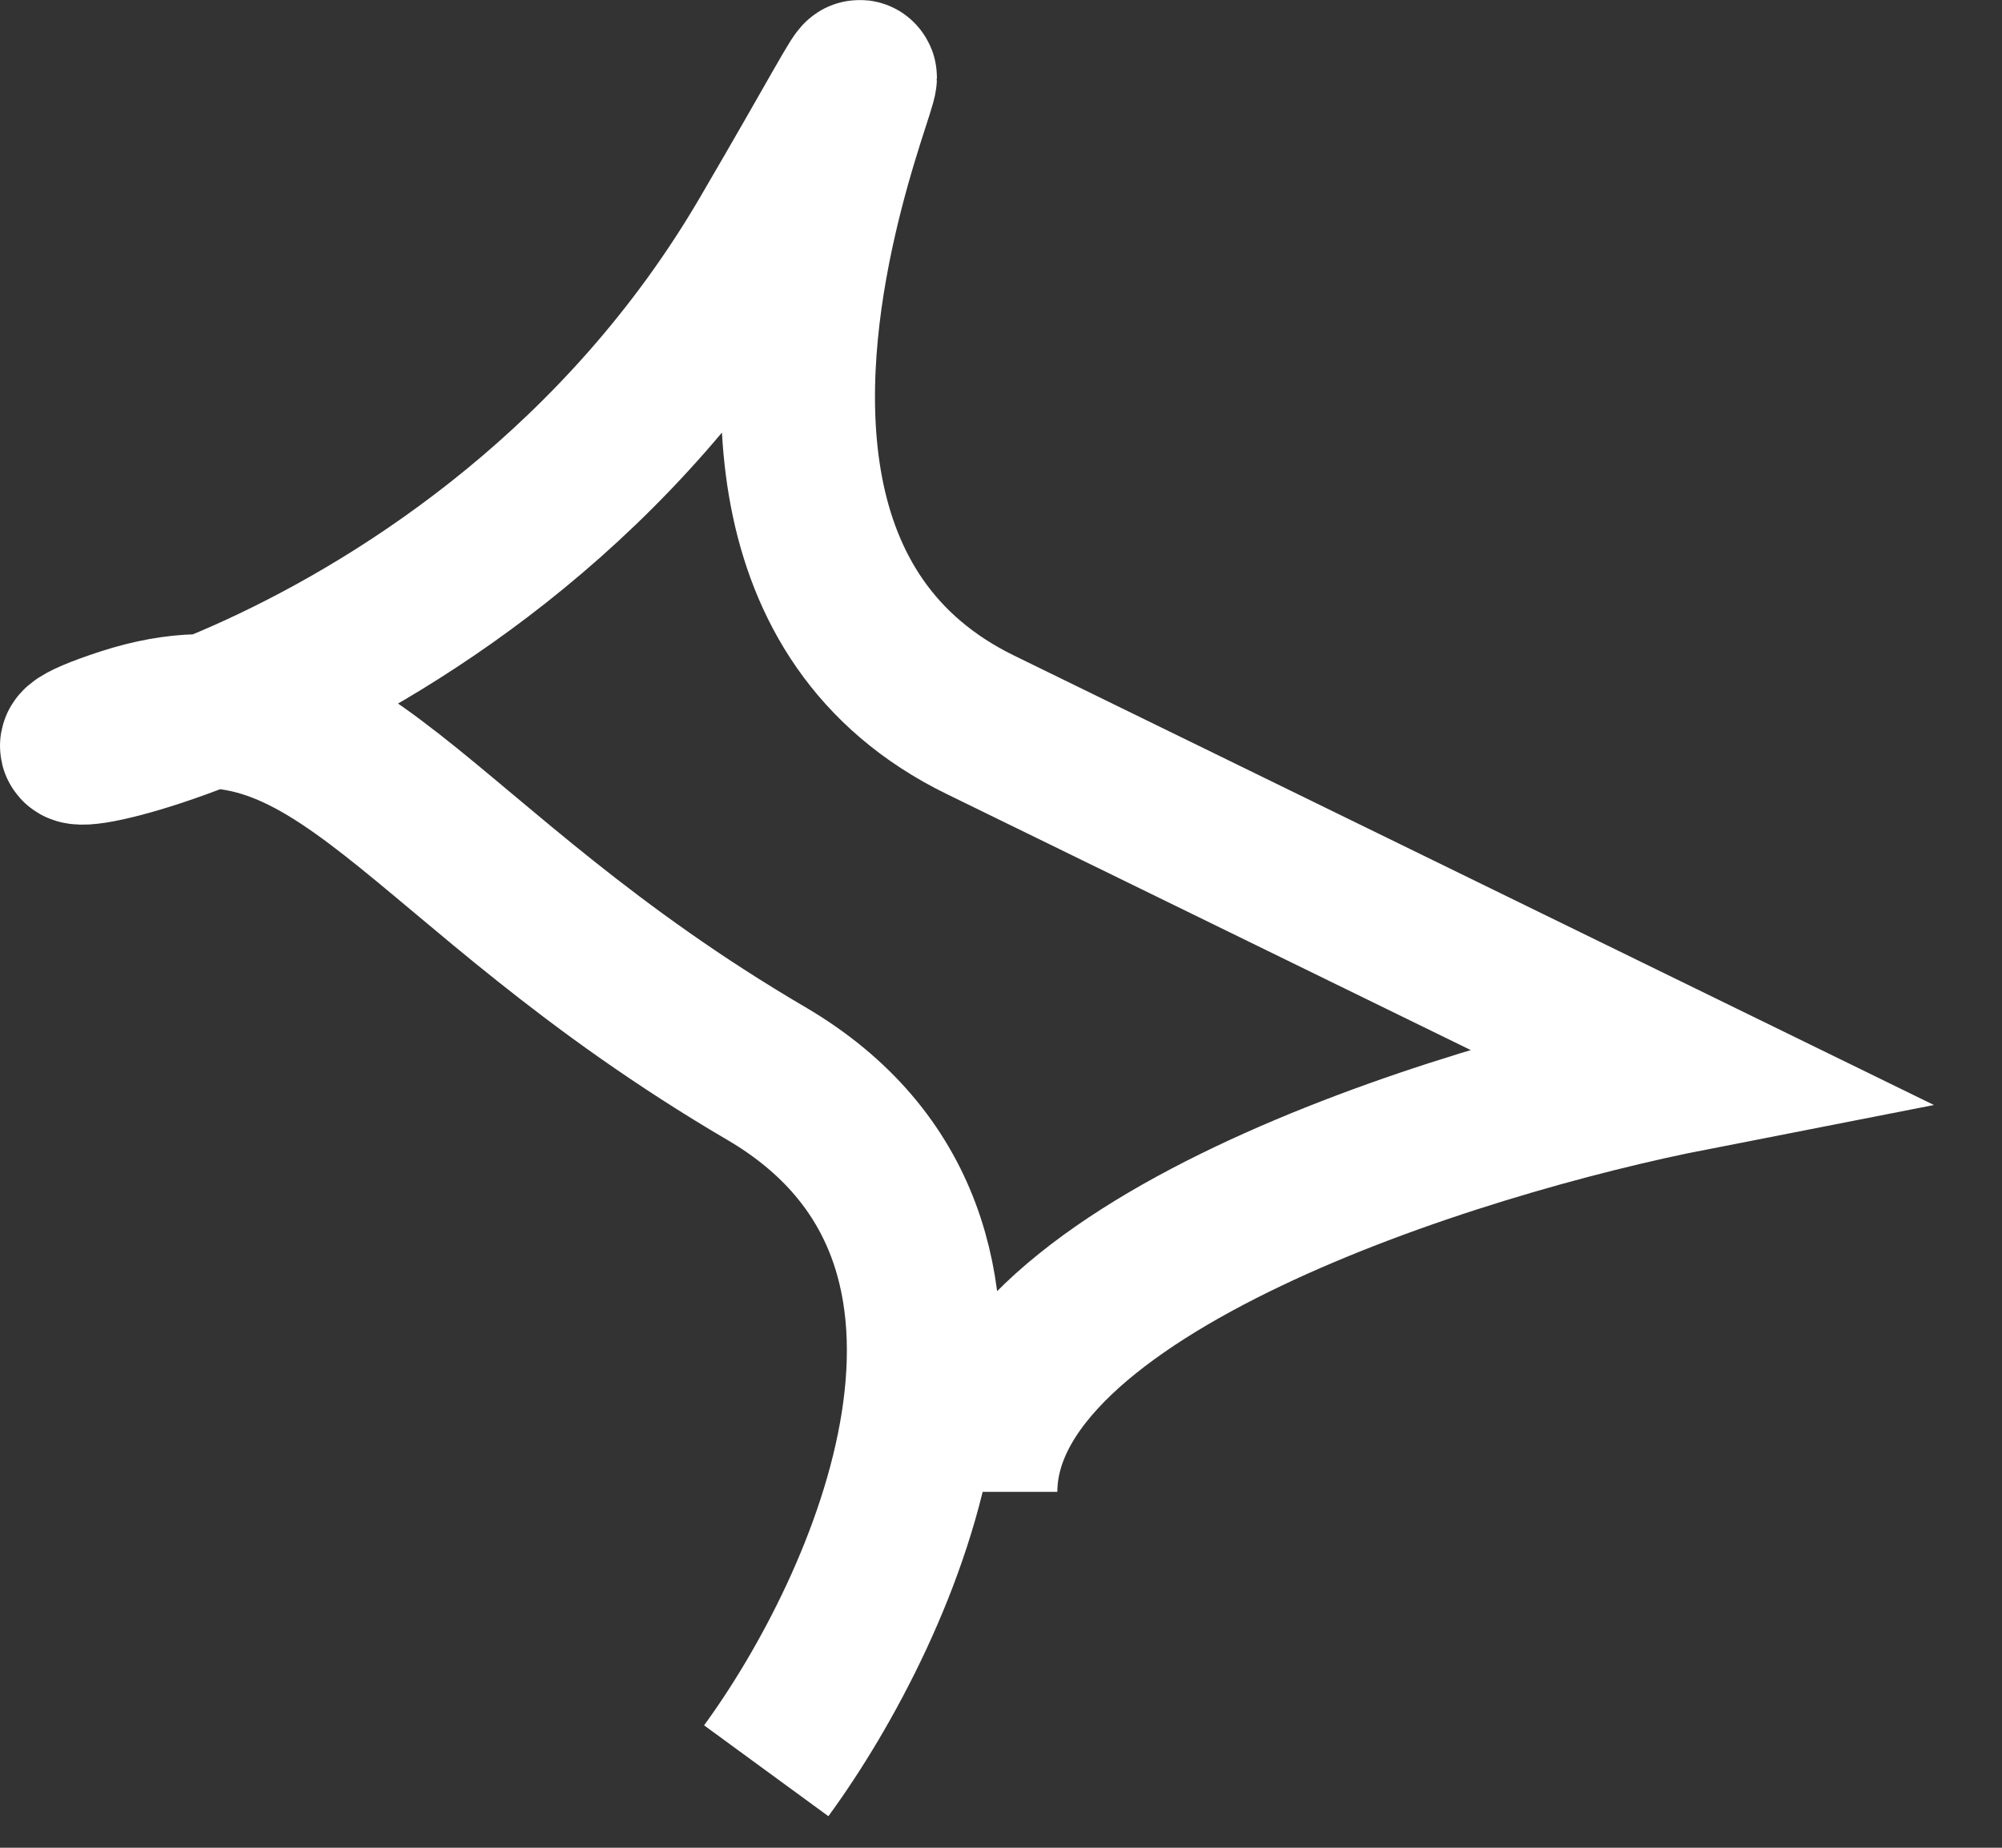 <?xml version="1.0" encoding="UTF-8"?> <svg xmlns="http://www.w3.org/2000/svg" width="26" height="24" viewBox="0 0 26 24" fill="none"><rect x="0" y="0" width="26" height="24" fill="#333333" stroke="none"/><path d="M9.951 23C11.496 20.887 13.659 16.117 9.951 13.943C5.317 11.226 4.391 8.509 1.61 9.414C-1.17 10.32 6.244 9.414 9.951 3.074C13.659 -3.266 7.171 6.697 12.732 9.414C17.181 11.588 20.764 13.339 22 13.943C18.911 14.547 12.732 16.479 12.732 19.377" stroke="white" stroke-width="2"></path></svg> 